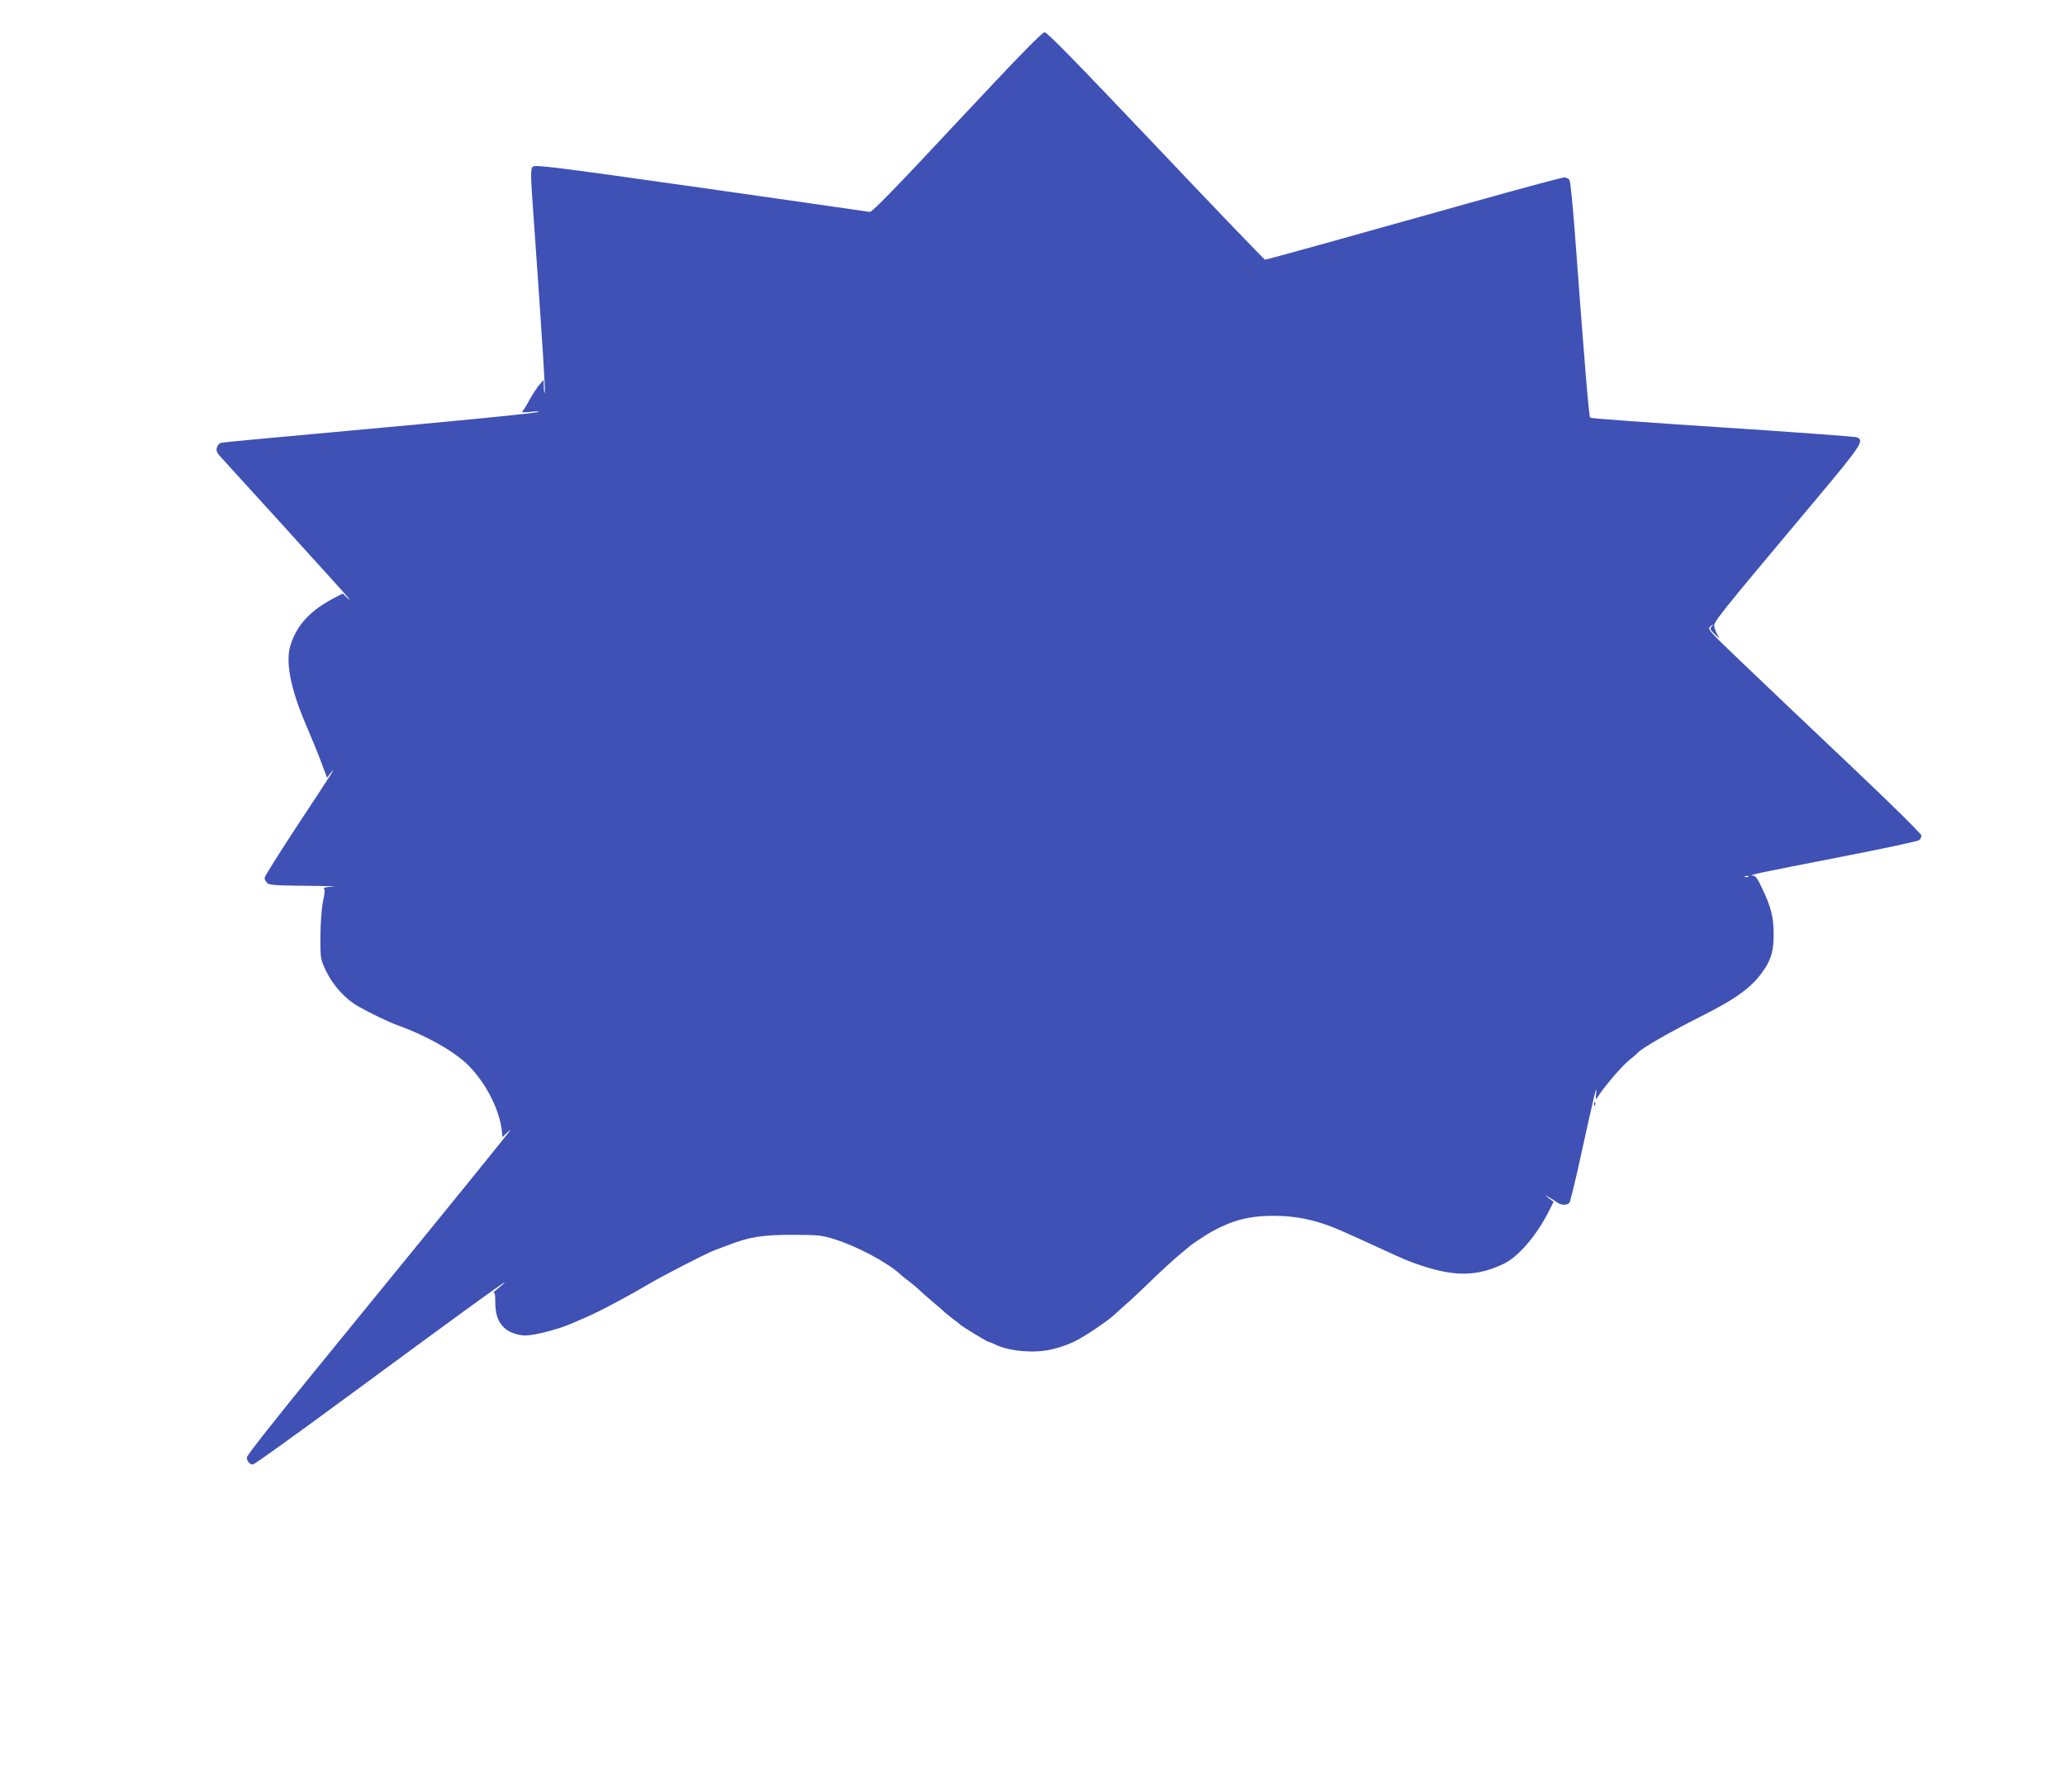 <?xml version="1.0" standalone="no"?>
<!DOCTYPE svg PUBLIC "-//W3C//DTD SVG 20010904//EN"
 "http://www.w3.org/TR/2001/REC-SVG-20010904/DTD/svg10.dtd">
<svg version="1.0" xmlns="http://www.w3.org/2000/svg"
 width="1280pt" height="1111pt" viewBox="0 0 1280 1111"
 preserveAspectRatio="xMidYMid meet">
<g transform="translate(0,1111) scale(0.1,-0.1)"
fill="#3f51b5" stroke="none">
<path d="M5931 10351 c-366 -393 -527 -558 -539 -555 -9 2 -480 69 -1046 150
-932 132 -1030 144 -1044 130 -14 -14 -14 -46 7 -333 55 -780 71 -1040 68
-1063 -2 -14 -5 -2 -6 25 l-1 50 -29 -33 c-15 -19 -43 -62 -61 -95 -18 -34
-38 -65 -44 -70 -6 -4 16 -4 49 -1 33 4 58 4 55 1 -7 -8 -466 -53 -1280 -127
-366 -33 -675 -62 -687 -65 -14 -3 -25 -16 -29 -31 -5 -21 1 -33 33 -67 45
-48 614 -675 737 -812 44 -49 64 -75 45 -58 l-34 33 -45 -23 c-154 -79 -238
-168 -279 -296 -33 -101 0 -271 92 -486 33 -77 77 -184 97 -238 l37 -99 22 29
c44 55 5 -6 -201 -318 -114 -173 -208 -323 -208 -332 0 -8 7 -23 16 -31 13
-14 52 -16 247 -18 128 -1 201 -4 162 -5 -38 -2 -64 -7 -58 -11 8 -5 7 -27 -5
-82 -9 -46 -15 -129 -16 -215 0 -140 0 -140 35 -215 43 -90 119 -174 204 -222
72 -41 186 -95 238 -114 181 -65 354 -163 441 -250 112 -113 196 -282 208
-416 l2 -28 30 28 c27 25 27 23 -6 -18 -62 -80 -664 -820 -1142 -1405 -274
-335 -466 -578 -466 -591 0 -23 18 -44 38 -44 8 0 267 186 575 413 901 663
1093 801 937 673 -19 -15 -29 -25 -22 -21 9 5 12 -10 12 -58 0 -73 16 -121 54
-158 27 -28 85 -49 132 -49 57 0 208 39 289 75 17 7 57 25 90 39 60 27 85 39
205 103 85 46 145 80 173 97 71 44 362 194 417 215 19 7 57 21 83 31 134 52
214 64 397 64 162 0 182 -2 265 -28 136 -42 329 -145 407 -218 7 -7 30 -26 51
-41 20 -16 48 -38 60 -50 12 -12 51 -47 87 -77 36 -30 71 -61 78 -68 8 -7 30
-25 50 -40 21 -15 39 -30 42 -33 8 -10 170 -109 179 -109 4 0 22 -7 40 -16 85
-42 245 -56 351 -30 102 25 160 53 271 128 48 32 100 71 116 86 16 15 49 45
73 66 25 21 97 89 160 150 63 61 140 131 170 156 30 25 57 47 60 50 12 12 99
70 141 94 129 71 234 98 384 98 151 0 286 -31 445 -104 25 -11 70 -32 100 -45
30 -14 84 -39 120 -55 138 -64 173 -79 258 -107 206 -67 340 -64 502 13 90 42
204 175 280 325 l30 60 -28 21 -27 22 30 -17 c17 -10 39 -24 50 -32 24 -16 59
-17 73 0 5 6 38 138 71 292 85 387 101 453 95 390 -4 -42 -3 -47 7 -30 36 59
146 189 192 227 29 23 54 45 57 49 26 30 187 123 395 228 226 114 320 184 391
291 45 67 59 123 58 225 -1 101 -16 161 -71 277 -28 60 -41 78 -57 79 -39 2
31 16 528 113 268 52 494 100 502 107 8 6 14 19 14 29 0 10 -185 192 -437 431
-241 228 -540 512 -664 631 -226 216 -227 217 -206 235 21 17 21 17 8 0 -13
-16 -11 -22 19 -50 31 -30 32 -30 17 -5 -9 14 -18 38 -21 53 -5 29 13 52 621
777 294 351 312 378 261 397 -13 4 -387 32 -833 61 -445 29 -814 56 -818 60
-8 7 -33 306 -97 1170 -12 156 -26 293 -31 302 -5 10 -20 18 -33 18 -13 0
-281 -72 -597 -161 -316 -88 -726 -203 -911 -255 -186 -52 -342 -94 -347 -94
-4 0 -309 317 -676 705 -485 511 -674 705 -690 705 -16 0 -164 -153 -544 -559z
m4906 -4677 c-3 -3 -12 -4 -19 -1 -8 3 -5 6 6 6 11 1 17 -2 13 -5z"/>
<path d="M9881 4264 c0 -11 3 -14 6 -6 3 7 2 16 -1 19 -3 4 -6 -2 -5 -13z"/>
</g>
</svg>
